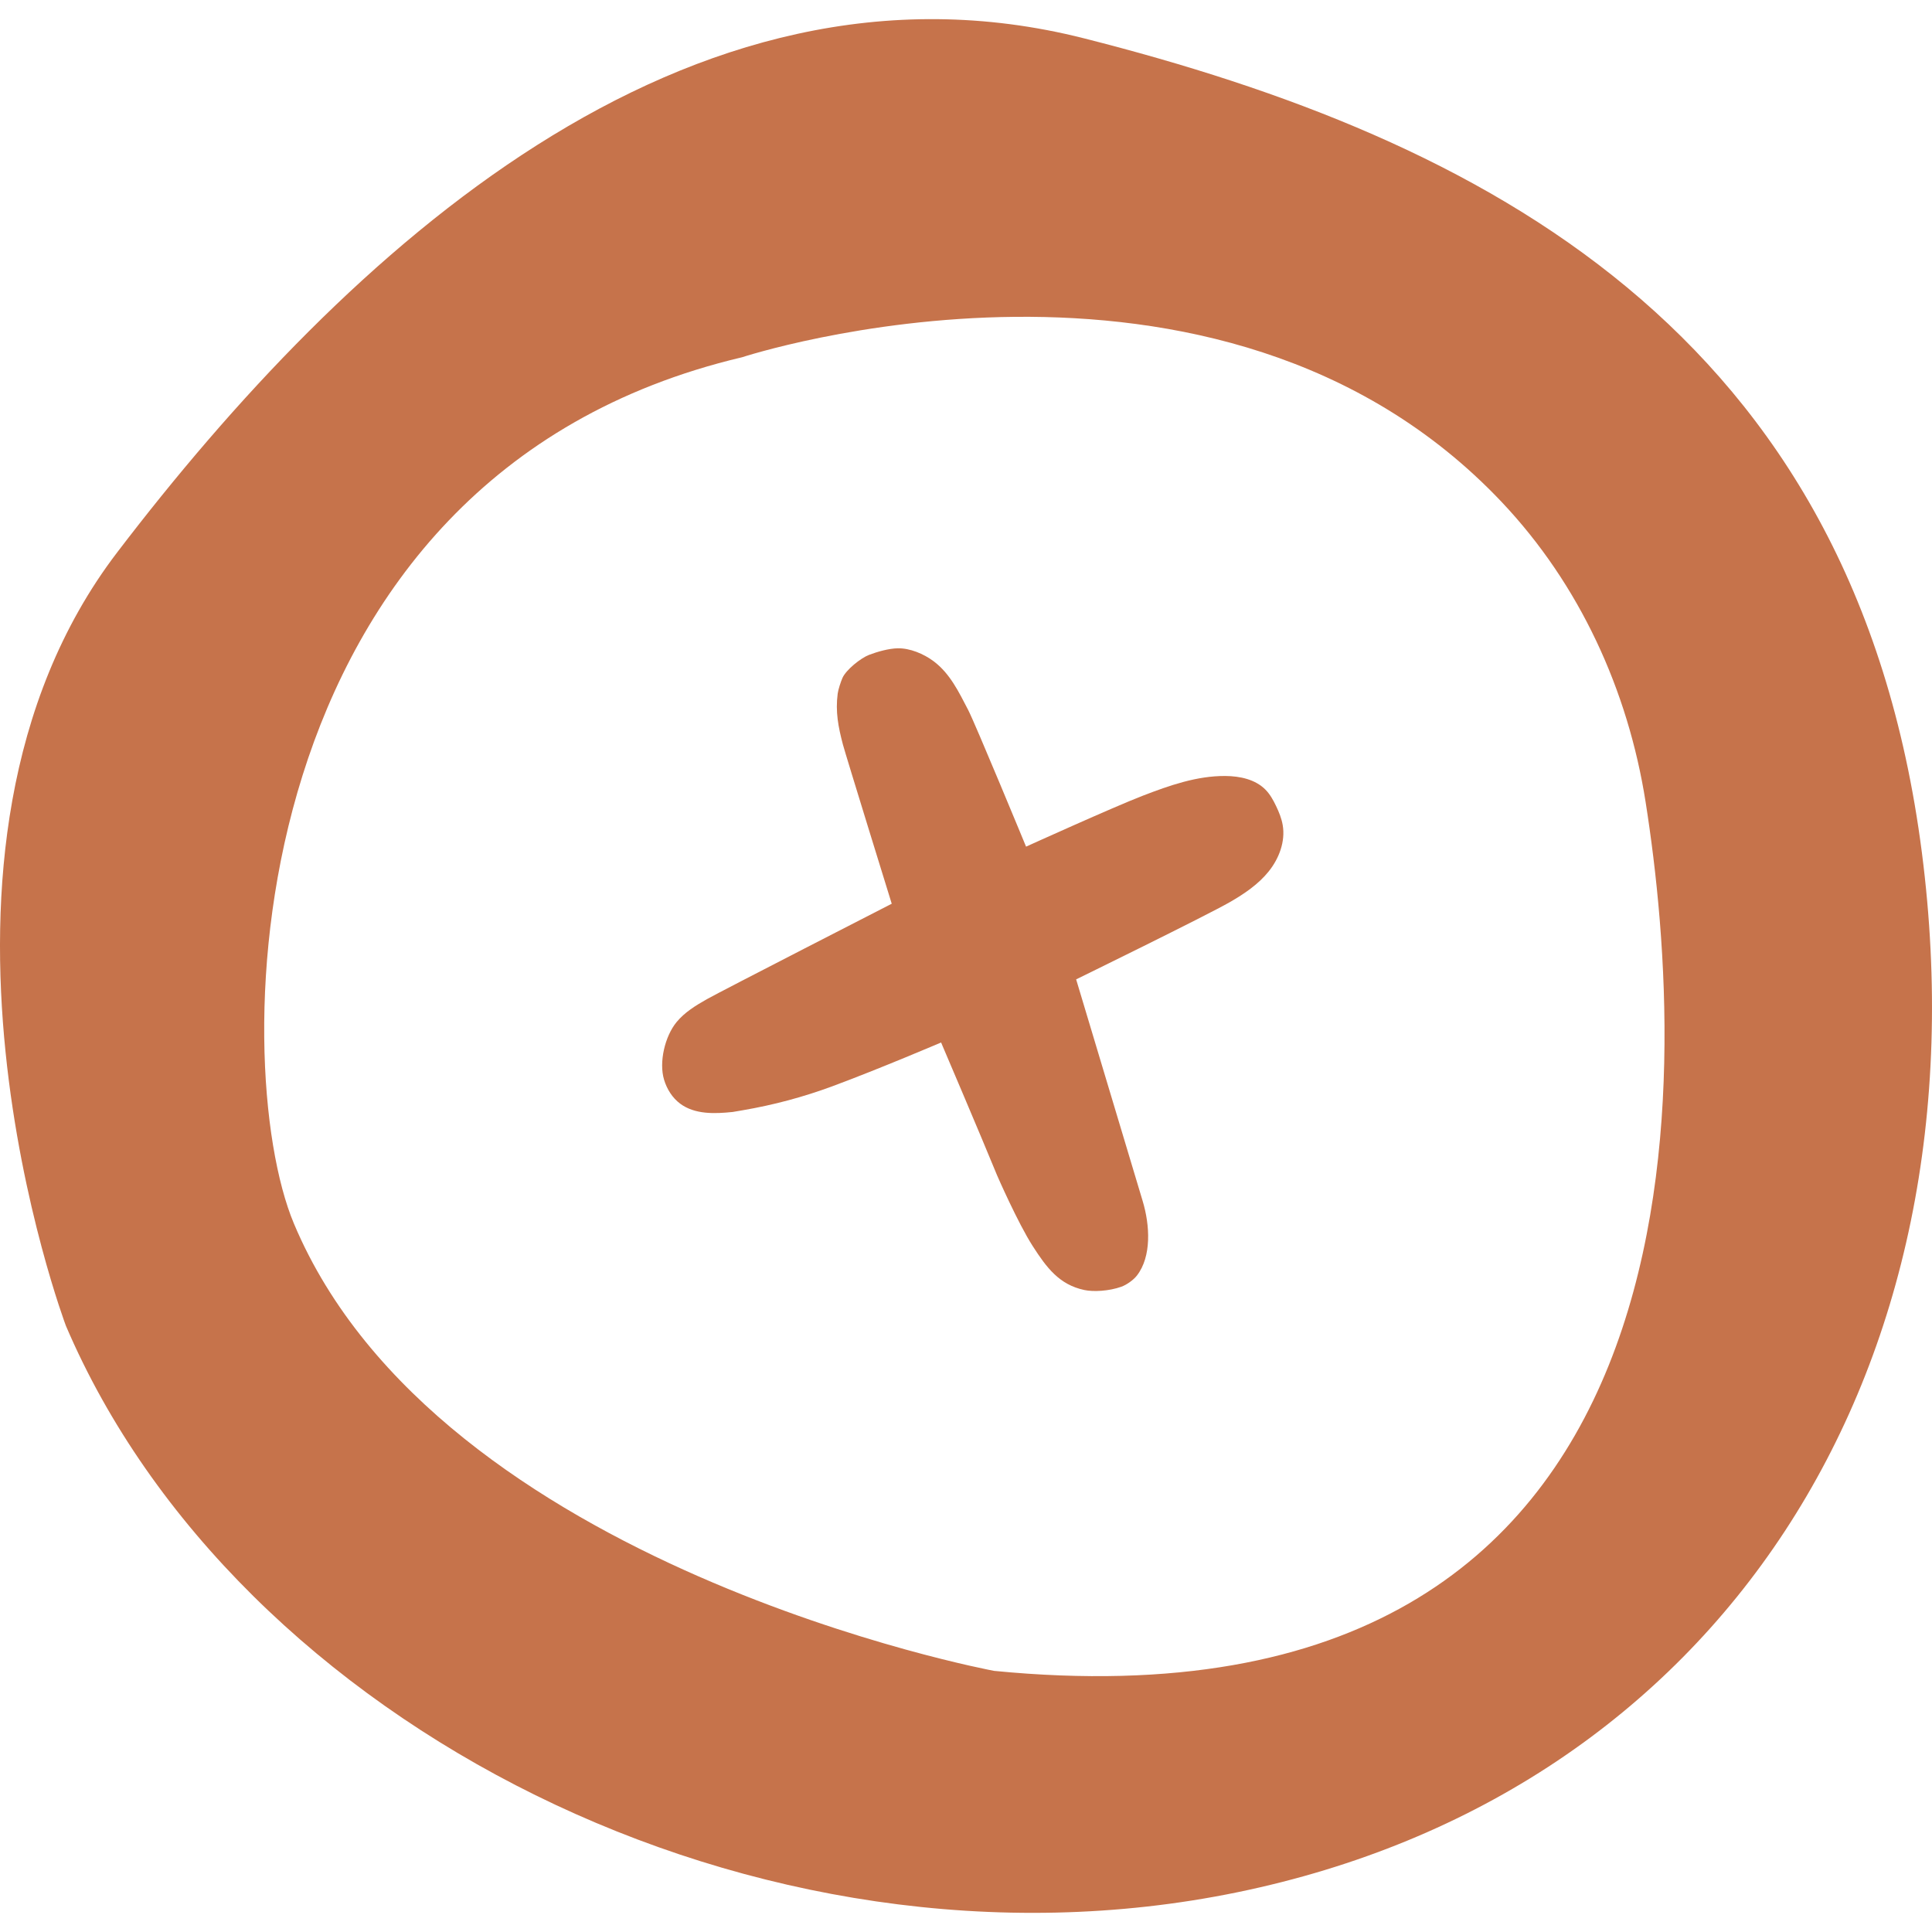 <?xml version="1.0" encoding="UTF-8"?>
<svg xmlns="http://www.w3.org/2000/svg" viewBox="0 0 100 100" width="100" height="100">
  <path d="m6.06,28.598c-11.866,15.551-2.648,40.028-2.648,40.028,8.795,20.575,35.804,34.436,60.644,29.315,24.84-5.12,38.9-26.79,35.419-53.821C95.995,17.088,76.712,7.206,56.111,1.985,35.511-3.235,17.927,13.046,6.06,28.598m32.348-10.106s24.592-8.078,39.32,7.493c4.029,4.26,6.535,9.732,7.448,15.524,2.225,14.116,3.924,48.661-33.722,44.975,0,0-28.752-5.342-36.239-23.147-3.486-8.291-3.055-38.646,23.193-44.845" fill="rgb(198,115,75)"/>
  <path d="m37.916,57.556c-.93.098-1.954.13-2.706-.427-.41-.303-.693-.758-.839-1.246-.272-.907.045-2.243.645-2.976.42-.513,1.001-.866,1.578-1.193.714-.404,9.562-4.937,9.562-4.937,0,0-2.394-7.735-2.527-8.24-.241-.915-.393-1.698-.27-2.636.028-.214.159-.609.245-.807.186-.425.948-1.034,1.381-1.199s1.018-.33,1.482-.339c.627-.012,1.34.283,1.856.669.853.638,1.308,1.599,1.785,2.513.368.706,3.001,7.084,3.001,7.084,0,0,4.527-2.053,6.05-2.639,1.373-.528,2.795-1.029,4.266-1.018.752.006,1.553.174,2.079.711.235.24.4.539.545.842.151.315.285.643.344.988.145.848-.186,1.726-.724,2.397s-1.267,1.162-2.012,1.591c-1.243.714-7.956,3.998-7.956,3.998,0,0,3.288,10.96,3.44,11.461.384,1.266.471,2.891-.299,3.875-.179.229-.53.476-.803.574-.636.227-1.443.27-1.915.169-1.299-.277-1.952-1.156-2.67-2.273-.765-1.189-1.831-3.627-1.847-3.668-.838-2.05-2.896-6.871-2.896-6.871,0,0-3.174,1.356-5.605,2.258-1.514.562-3.074.979-4.665,1.25l-.526.09Z" fill="rgb(198,115,75)"/>
</svg>